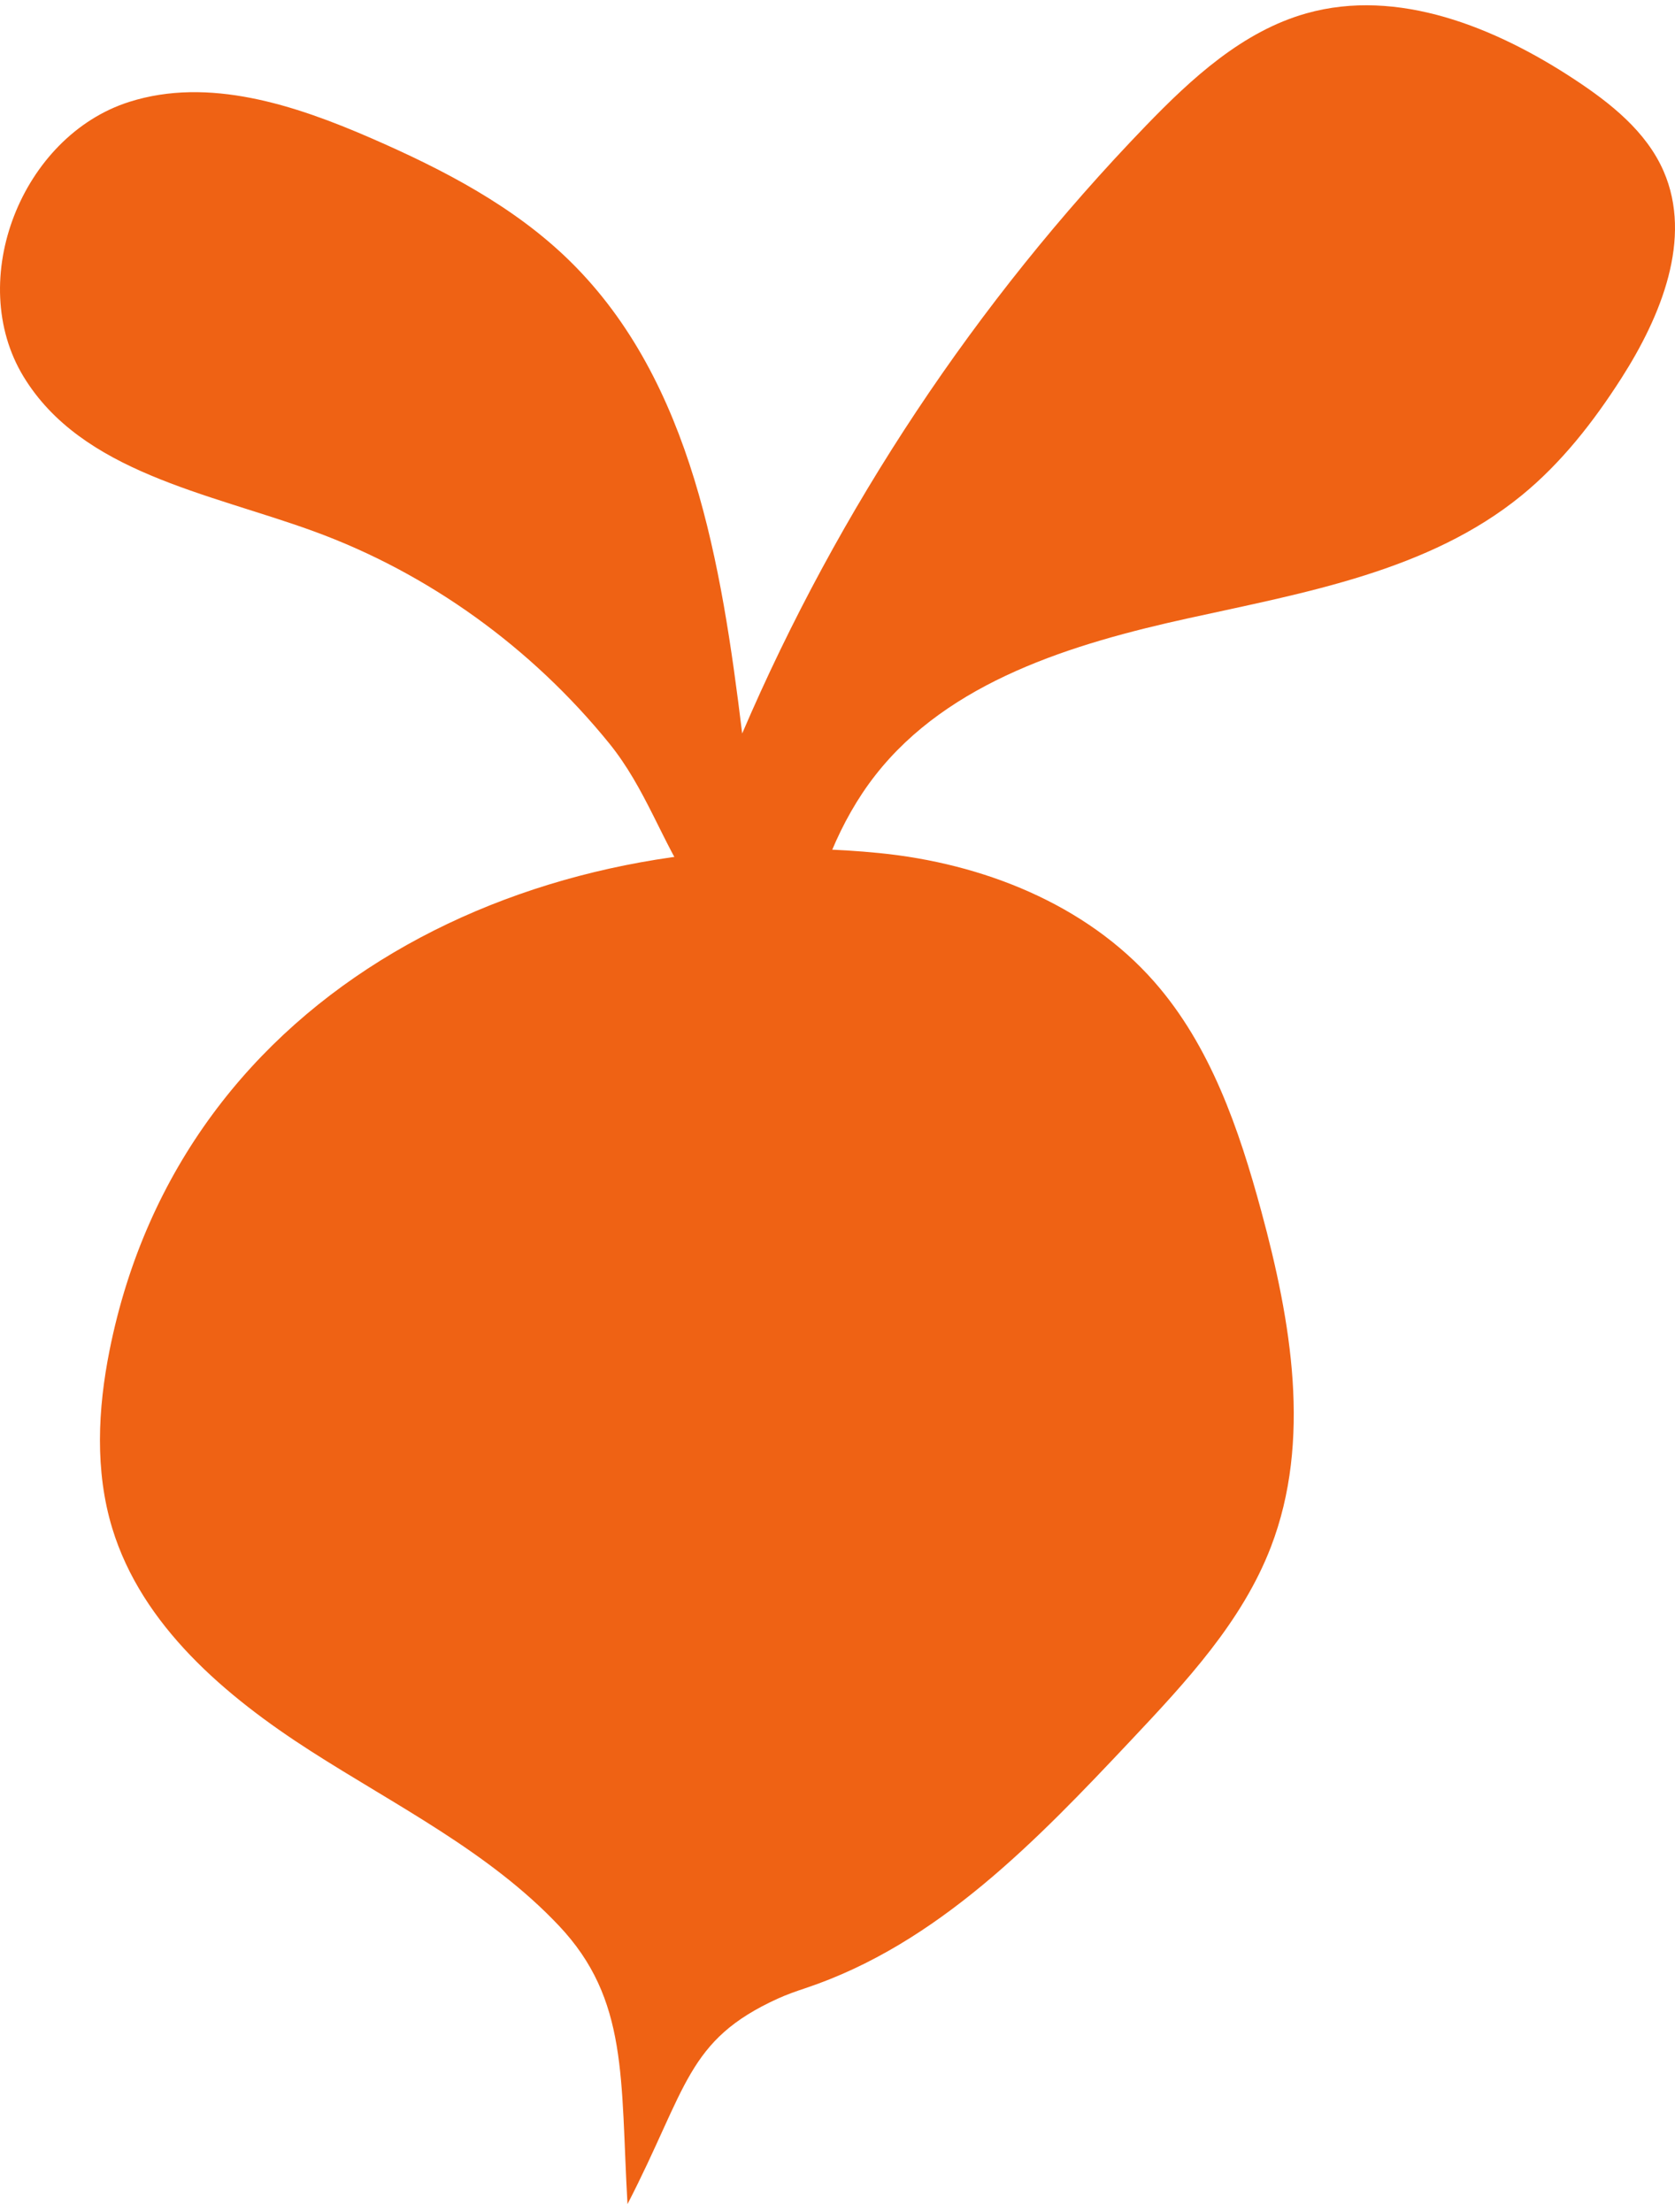 <?xml version="1.0" encoding="UTF-8"?>
<svg width="150px" height="198px" viewBox="0 0 150 198" version="1.1" xmlns="http://www.w3.org/2000/svg" xmlns:xlink="http://www.w3.org/1999/xlink">
    <title>radish_orange</title>
    <g id="Page-1" stroke="none" stroke-width="1" fill="none" fill-rule="evenodd">
        <g id="radish_orange" transform="translate(0, 0.472)" fill="#EF6214">
            <path d="M28.046,47.067 C18.625,43.643 7.319,41.804 2.109,33.242 C-3.144,24.607 1.941,11.713 11.571,8.649 C18.688,6.385 26.387,8.915 33.234,11.894 C39.702,14.708 46.098,18.023 51.117,22.978 C61.986,33.706 64.614,50.025 66.464,65.184 C75.091,45.063 87.408,26.53 102.616,10.783 C106.729,6.526 111.291,2.33 116.987,0.724 C125.171,-1.583 133.887,1.958 140.991,6.631 C144.228,8.761 147.43,11.296 148.978,14.849 C151.605,20.875 148.743,27.844 145.2,33.381 C142.711,37.27 139.835,40.963 136.256,43.881 C127.971,50.636 116.909,52.567 106.468,54.859 C96.028,57.152 84.973,60.502 78.388,68.92 C75.151,73.058 73.28,78.117 72.131,83.241 C71.277,87.057 62.81,80.16 61.989,78.93 C59.266,74.855 57.824,70.093 54.547,66.056 C47.617,57.521 38.39,50.825 28.046,47.067" id="Fill-40"></path>
            <path d="M10.054,136.332 C12.705,145.027 20.162,151.352 27.815,156.26 C35.467,161.166 43.811,165.292 50.052,171.901 C56.293,178.509 55.548,185.577 56.194,196.824 C61.558,186.428 61.474,182.151 69.647,178.431 C70.456,178.062 71.296,177.77 72.139,177.489 C83.959,173.54 92.849,164.256 101.324,155.259 C106.225,150.057 111.241,144.675 113.809,138.005 C117.471,128.492 115.625,117.8 112.956,107.963 C110.958,100.597 108.404,93.13 103.361,87.401 C97.232,80.438 87.973,76.804 78.742,75.888 C48.123,72.846 16.328,87.856 9.812,120.392 C8.758,125.656 8.489,131.197 10.054,136.332 Z" id="Fill-41"></path>
        </g>
    </g>
</svg>